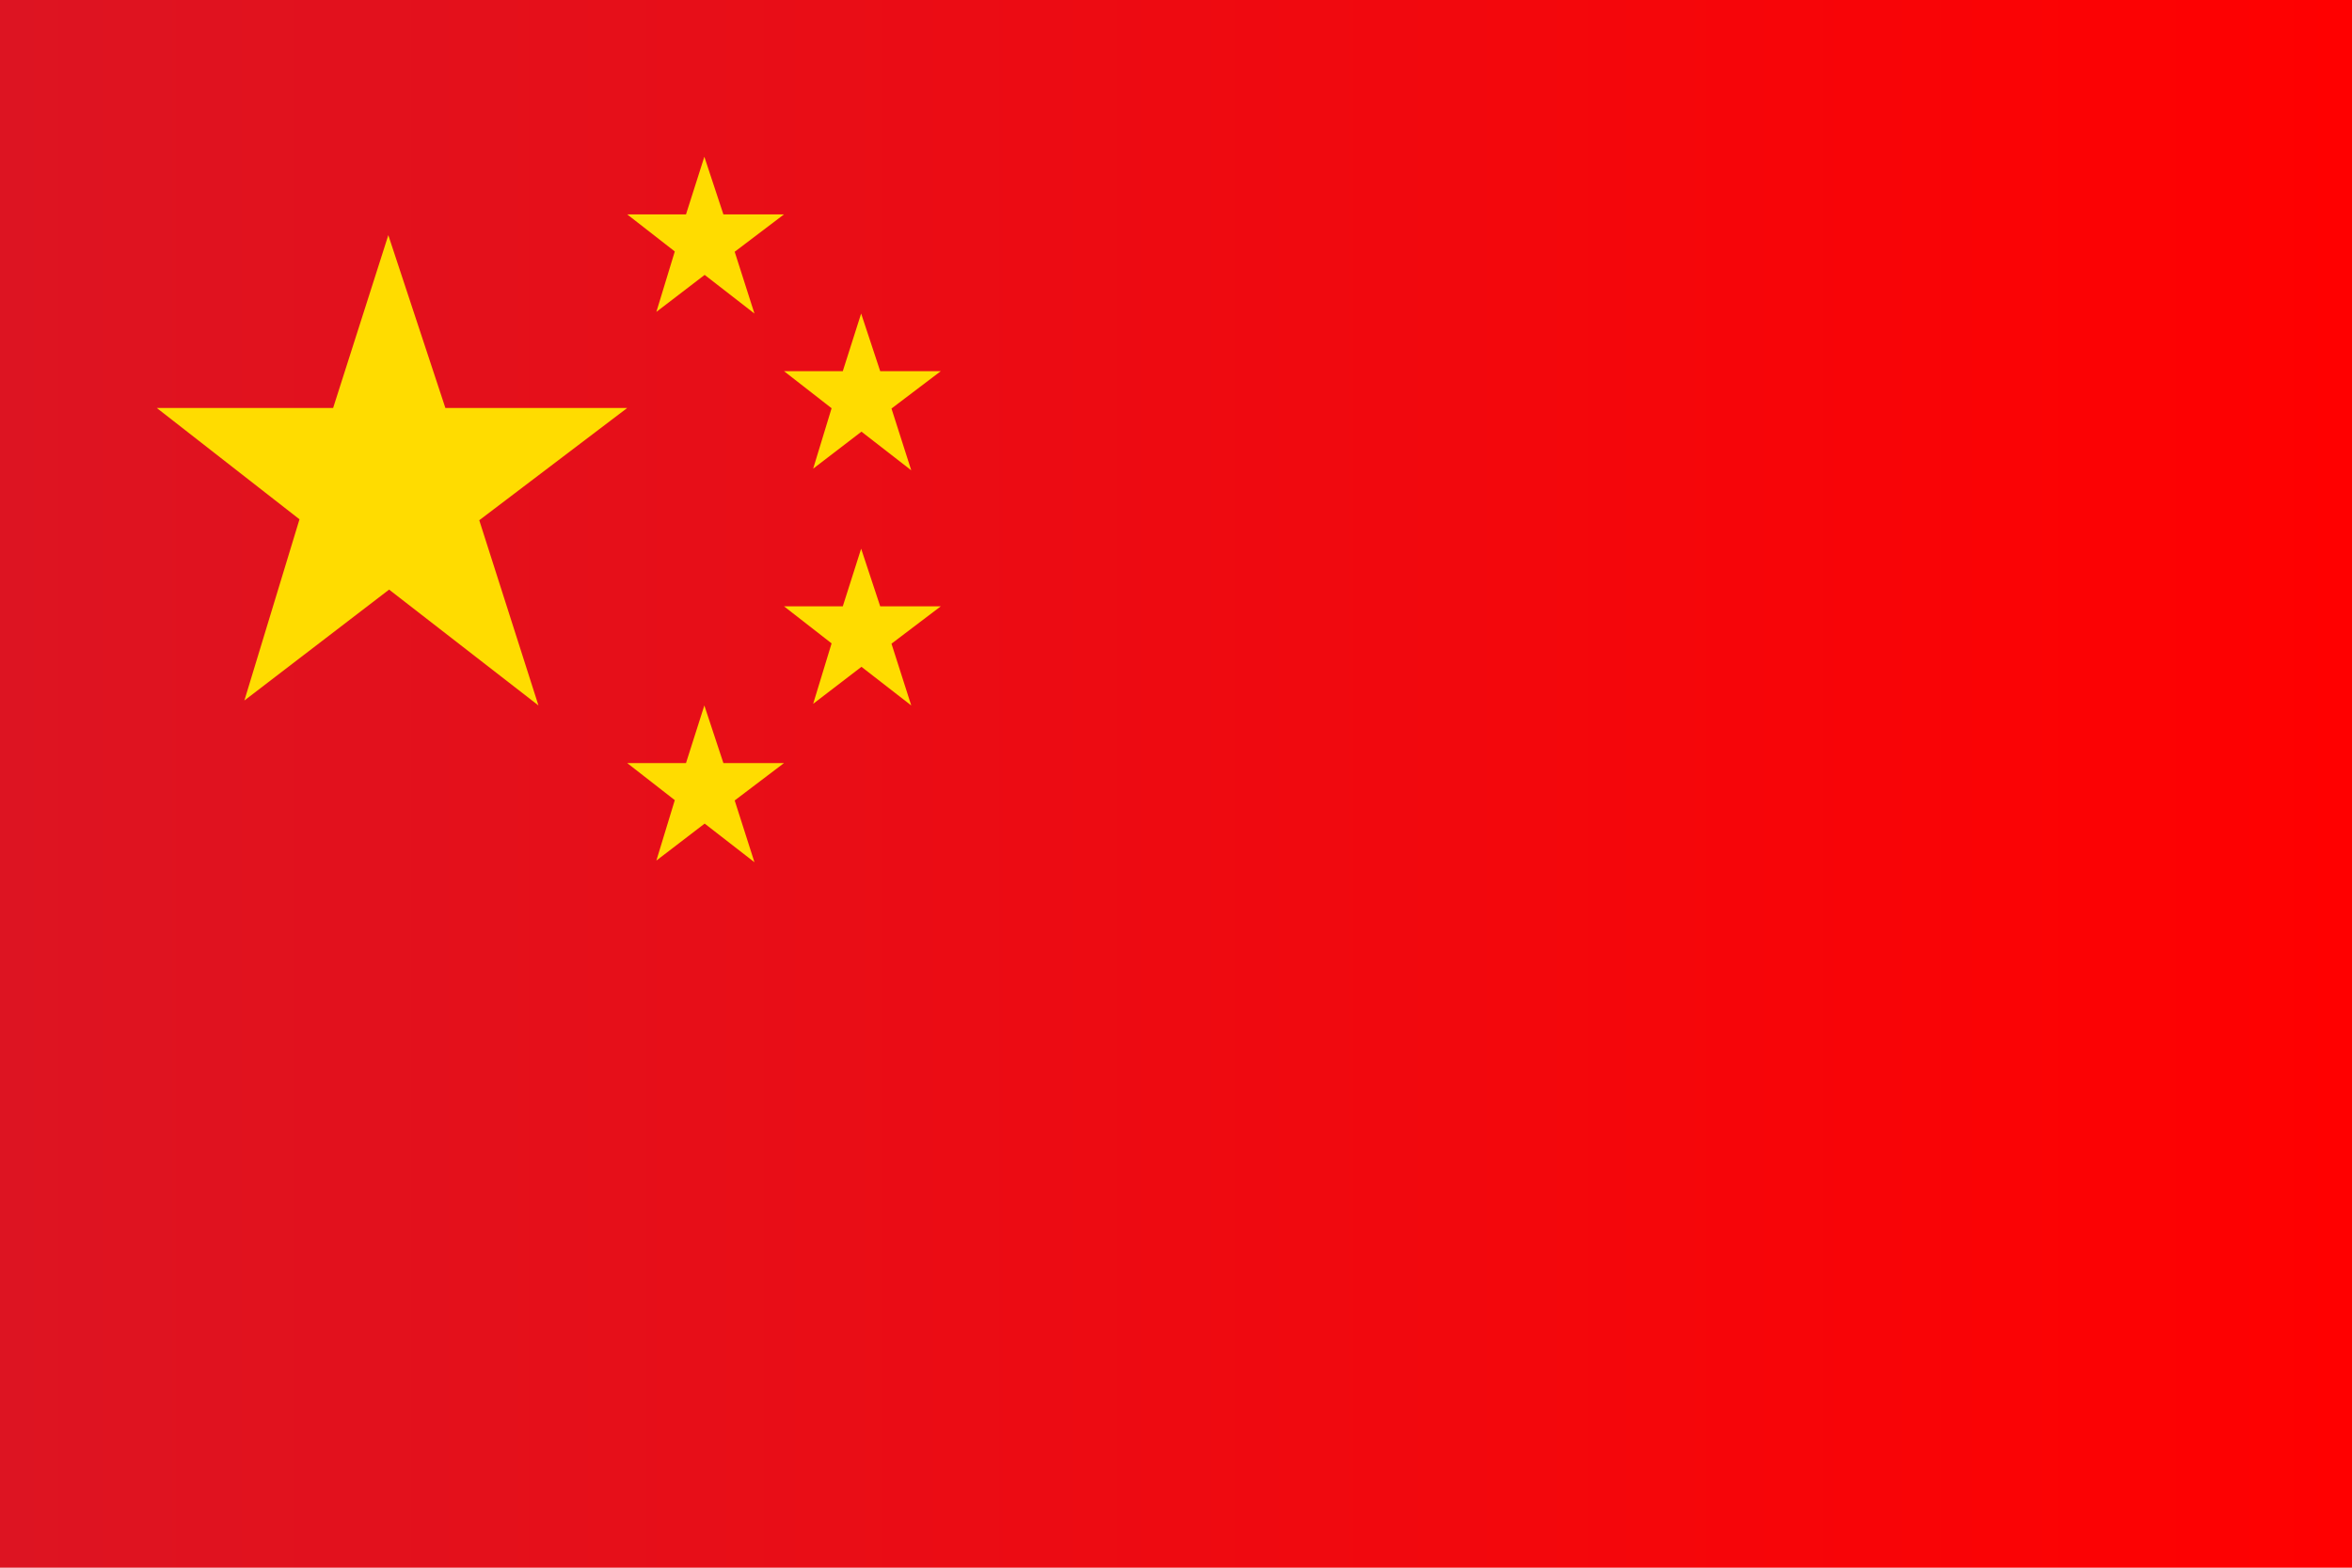 <svg width="30" height="20" viewBox="0 0 30 20" fill="none" xmlns="http://www.w3.org/2000/svg">
<path d="M30 0H0V20H30V0Z" fill="url(#paint0_linear_3617_301)"/>
<path d="M5.681 5.205H8L6.113 6.637L6.868 9L4.963 7.522L3.117 8.937L3.82 6.625L2 5.205H4.249L4.953 3L5.681 5.205Z" fill="#FFDC00"/>
<path d="M9.227 2.735H10L9.371 3.212L9.623 4L8.988 3.507L8.372 3.979L8.607 3.208L8 2.735H8.75L8.984 2L9.227 2.735Z" fill="#FFDC00"/>
<path d="M11.227 4.735H12L11.371 5.212L11.623 6L10.988 5.507L10.372 5.979L10.607 5.208L10 4.735H10.75L10.984 4L11.227 4.735Z" fill="#FFDC00"/>
<path d="M11.227 7.735H12L11.371 8.212L11.623 9L10.988 8.507L10.372 8.979L10.607 8.208L10 7.735H10.75L10.984 7L11.227 7.735Z" fill="#FFDC00"/>
<path d="M9.227 9.735H10L9.371 10.212L9.623 11L8.988 10.507L8.372 10.979L8.607 10.208L8 9.735H8.75L8.984 9L9.227 9.735Z" fill="#FFDC00"/>
<defs>
<linearGradient id="paint0_linear_3617_301" x1="30" y1="10.001" x2="0" y2="10.001" gradientUnits="userSpaceOnUse">
<stop stop-color="#FF0000"/>
<stop offset="1" stop-color="#DD1422"/>
</linearGradient>
</defs>
</svg>
